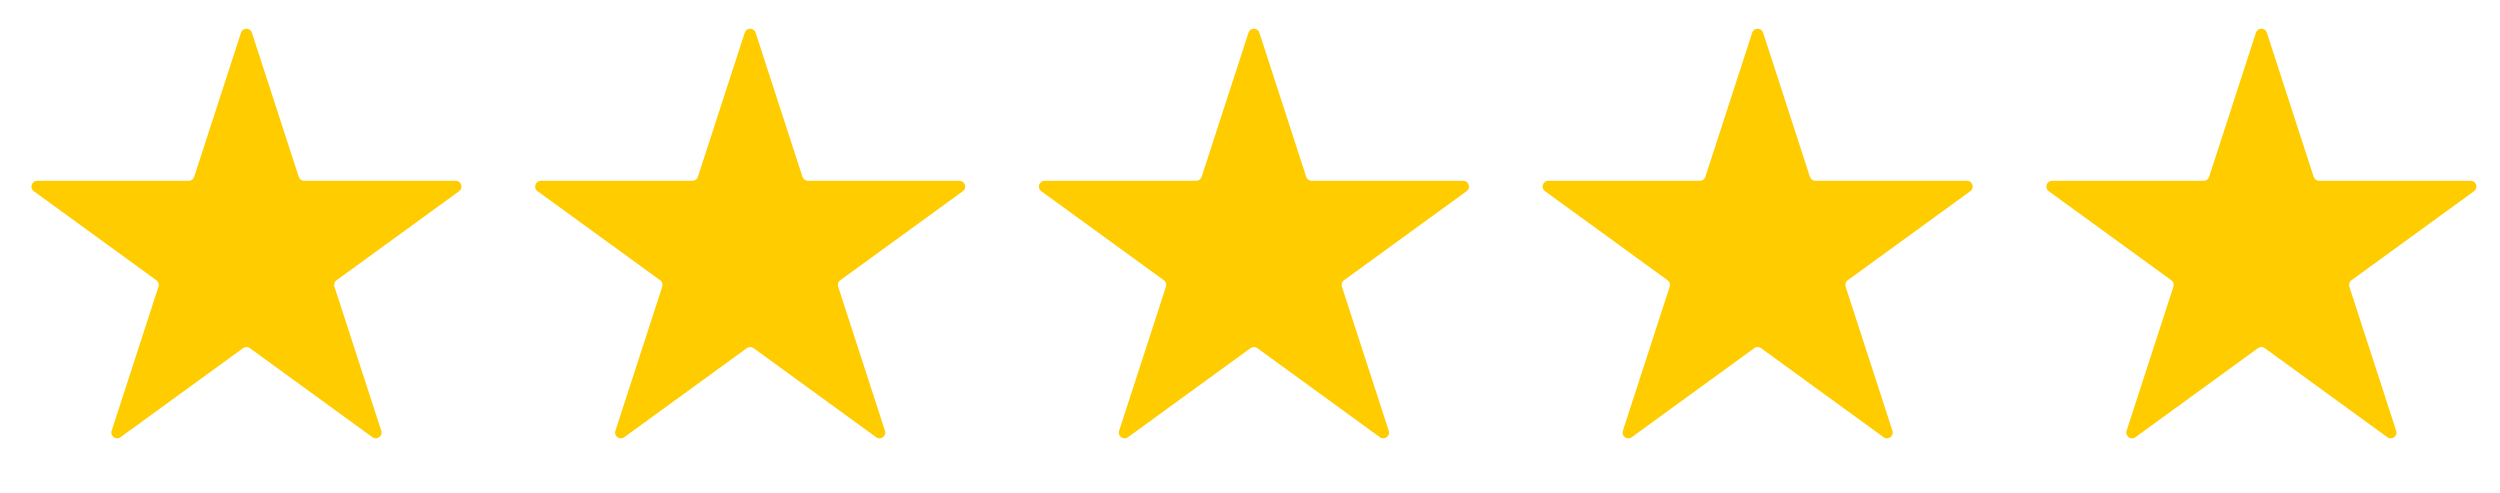 <?xml version="1.0" encoding="UTF-8"?> <svg xmlns="http://www.w3.org/2000/svg" width="76" height="15" viewBox="0 0 76 15" fill="none"><path d="M7.327 0.994C7.379 0.834 7.606 0.834 7.658 0.994L9.082 5.376C9.105 5.448 9.172 5.497 9.248 5.497H13.855C14.024 5.497 14.094 5.712 13.958 5.812L10.23 8.52C10.169 8.564 10.143 8.643 10.167 8.715L11.591 13.097C11.643 13.257 11.459 13.391 11.323 13.292L7.595 10.583C7.534 10.539 7.451 10.539 7.39 10.583L3.662 13.292C3.526 13.391 3.342 13.257 3.394 13.097L4.818 8.715C4.842 8.643 4.816 8.564 4.755 8.52L1.027 5.812C0.891 5.712 0.961 5.497 1.13 5.497H5.737C5.813 5.497 5.88 5.448 5.903 5.376L7.327 0.994Z" fill="#FFCC00"></path><path d="M22.64 0.994C22.692 0.834 22.919 0.834 22.971 0.994L24.395 5.376C24.419 5.448 24.486 5.497 24.561 5.497H29.169C29.337 5.497 29.408 5.712 29.271 5.812L25.543 8.52C25.482 8.564 25.457 8.643 25.48 8.715L26.904 13.097C26.956 13.257 26.773 13.391 26.636 13.292L22.908 10.583C22.847 10.539 22.765 10.539 22.704 10.583L18.976 13.292C18.839 13.391 18.656 13.257 18.708 13.097L20.132 8.715C20.155 8.643 20.13 8.564 20.069 8.52L16.341 5.812C16.204 5.712 16.274 5.497 16.443 5.497H21.051C21.126 5.497 21.193 5.448 21.216 5.376L22.64 0.994Z" fill="#FFCC00"></path><path d="M37.954 0.994C38.006 0.834 38.233 0.834 38.285 0.994L39.709 5.376C39.732 5.448 39.799 5.497 39.874 5.497H44.482C44.651 5.497 44.721 5.712 44.585 5.812L40.857 8.52C40.796 8.564 40.77 8.643 40.794 8.715L42.218 13.097C42.27 13.257 42.086 13.391 41.95 13.292L38.222 10.583C38.161 10.539 38.078 10.539 38.017 10.583L34.289 13.292C34.153 13.391 33.969 13.257 34.021 13.097L35.445 8.715C35.469 8.643 35.443 8.564 35.382 8.52L31.654 5.812C31.518 5.712 31.588 5.497 31.756 5.497H36.364C36.44 5.497 36.507 5.448 36.53 5.376L37.954 0.994Z" fill="#FFCC00"></path><path d="M53.267 0.994C53.319 0.834 53.546 0.834 53.599 0.994L55.022 5.376C55.046 5.448 55.113 5.497 55.188 5.497H59.796C59.965 5.497 60.035 5.712 59.898 5.812L56.17 8.52C56.109 8.564 56.084 8.643 56.107 8.715L57.531 13.097C57.583 13.257 57.4 13.391 57.263 13.292L53.535 10.583C53.474 10.539 53.392 10.539 53.331 10.583L49.603 13.292C49.466 13.391 49.283 13.257 49.335 13.097L50.759 8.715C50.782 8.643 50.757 8.564 50.696 8.52L46.968 5.812C46.831 5.712 46.901 5.497 47.07 5.497H51.678C51.753 5.497 51.82 5.448 51.843 5.376L53.267 0.994Z" fill="#FFCC00"></path><path d="M68.581 0.994C68.633 0.834 68.86 0.834 68.912 0.994L70.336 5.376C70.359 5.448 70.426 5.497 70.501 5.497H75.109C75.278 5.497 75.348 5.712 75.211 5.812L71.484 8.52C71.422 8.564 71.397 8.643 71.42 8.715L72.844 13.097C72.896 13.257 72.713 13.391 72.576 13.292L68.849 10.583C68.787 10.539 68.705 10.539 68.644 10.583L64.916 13.292C64.78 13.391 64.596 13.257 64.648 13.097L66.072 8.715C66.095 8.643 66.07 8.564 66.009 8.52L62.281 5.812C62.145 5.712 62.215 5.497 62.383 5.497H66.991C67.067 5.497 67.133 5.448 67.157 5.376L68.581 0.994Z" fill="#FFCC00"></path></svg> 